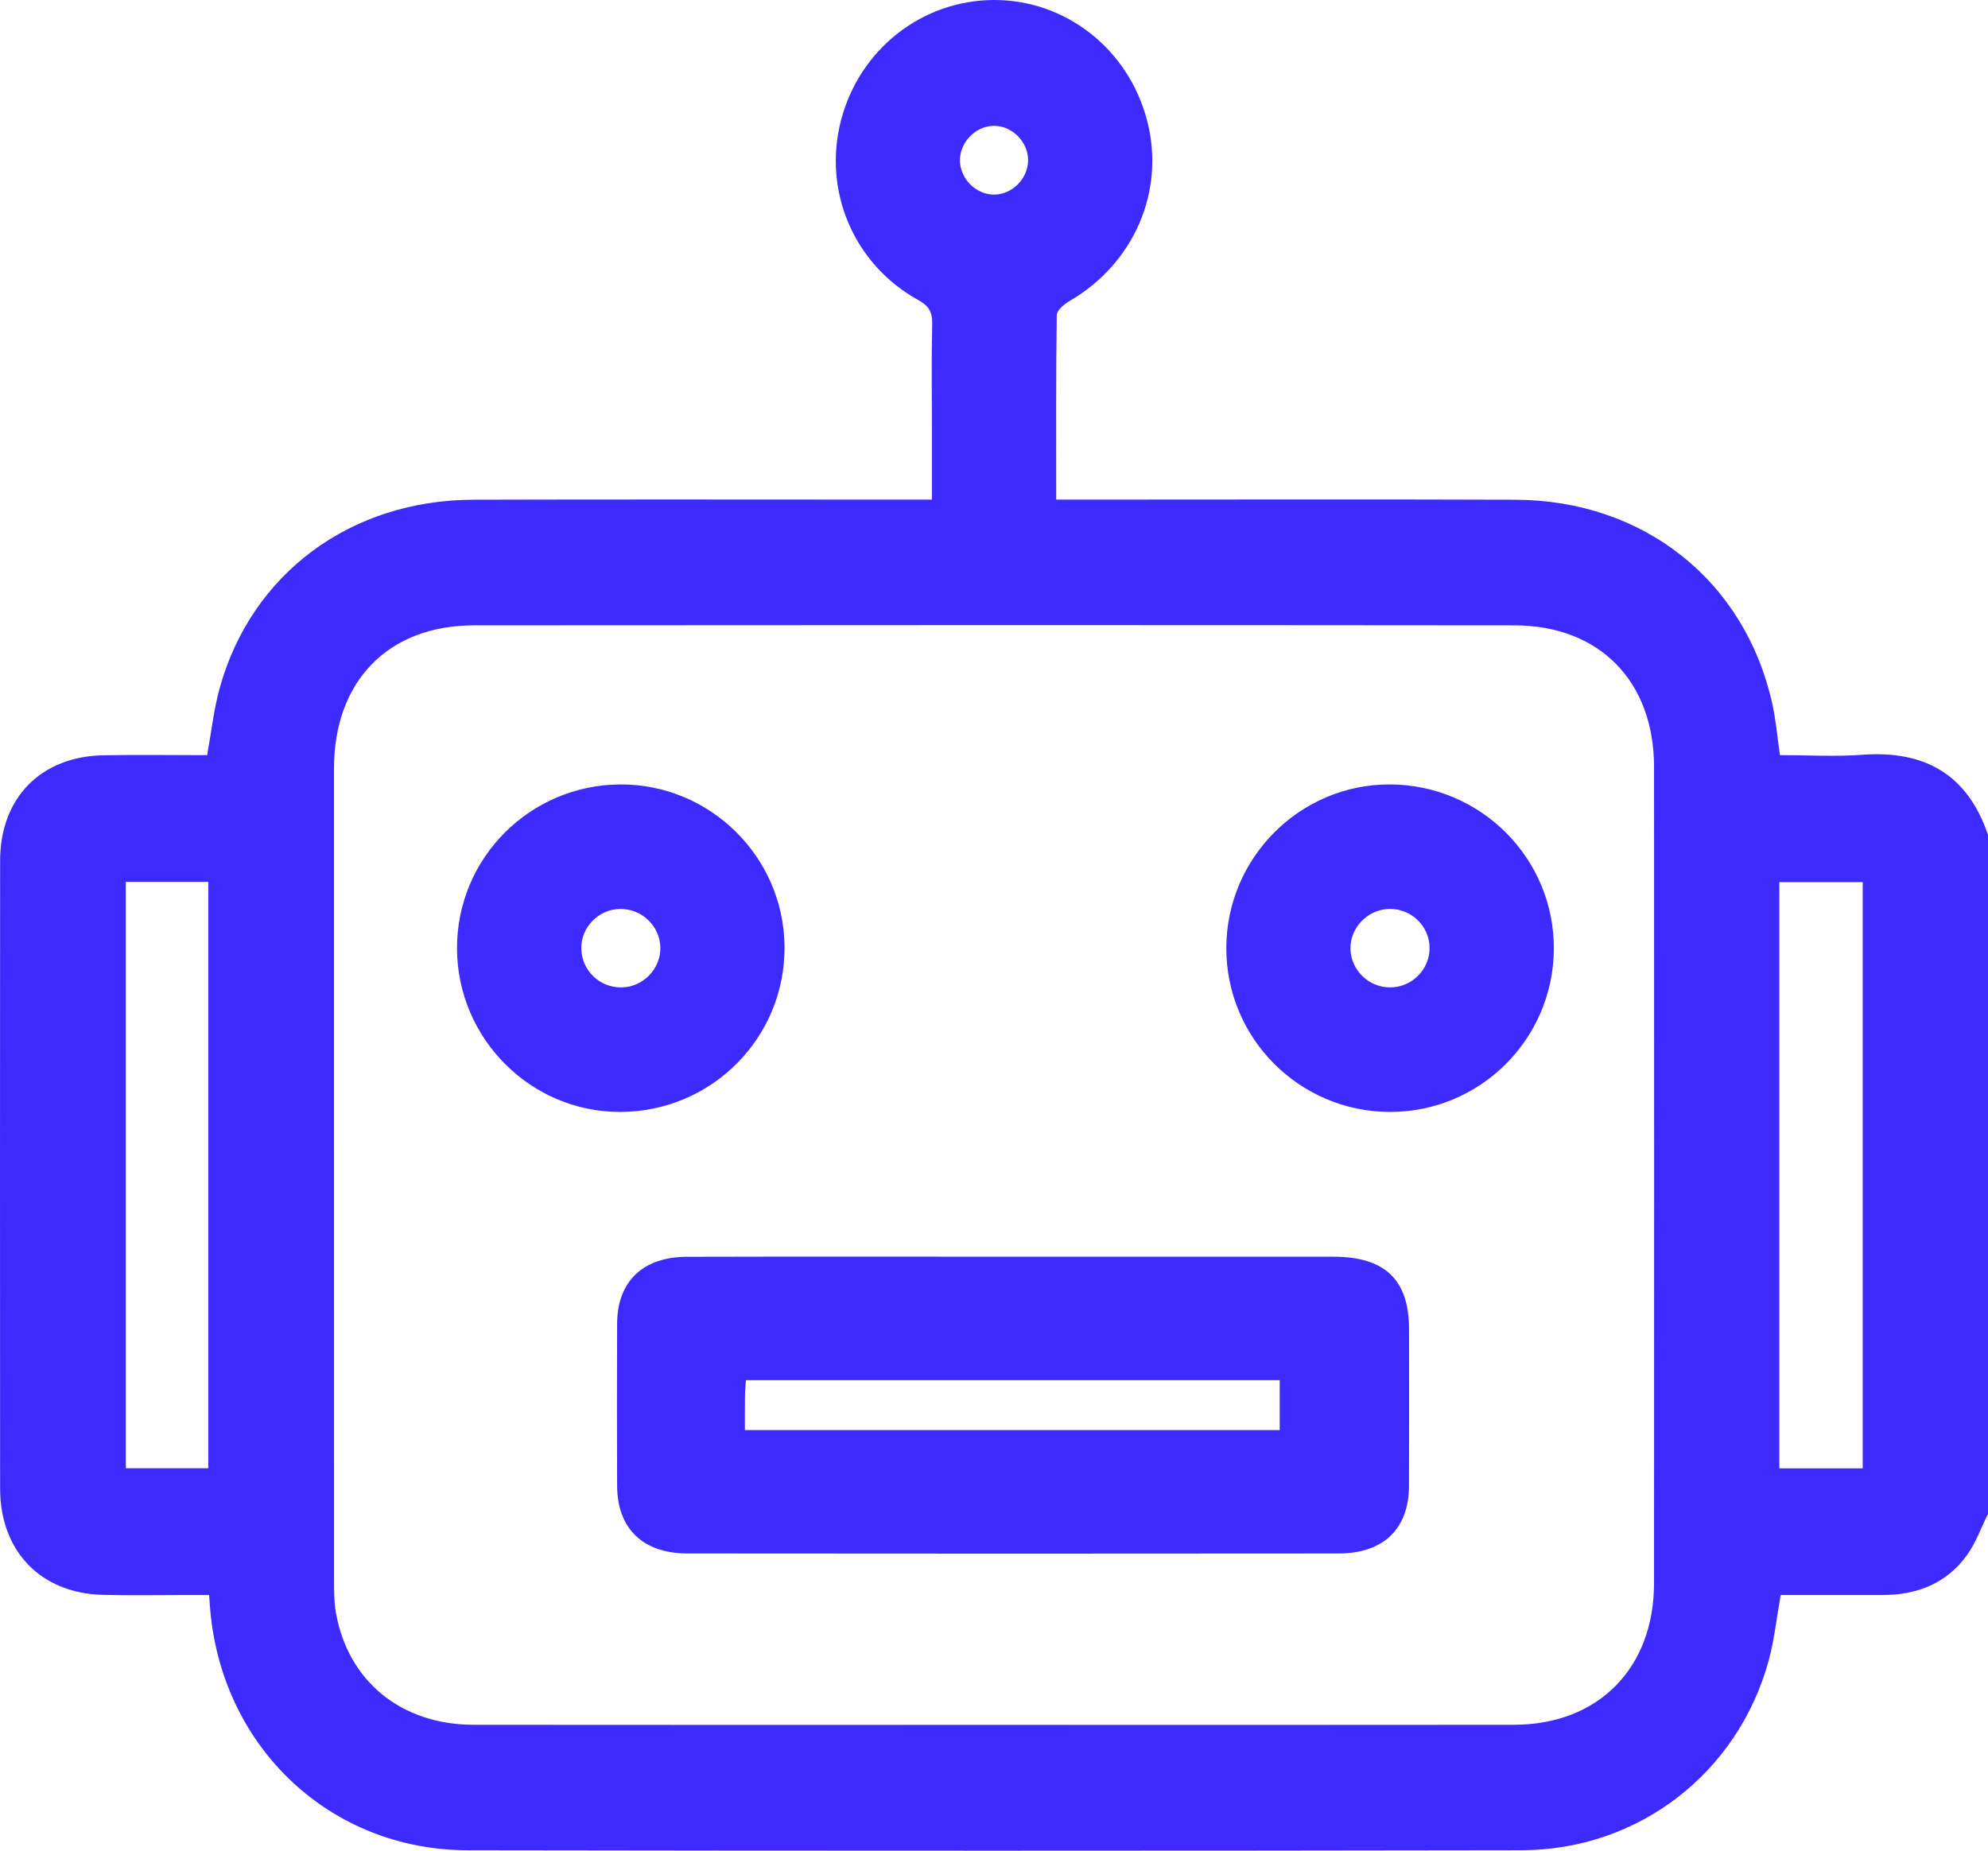 <?xml version="1.0" encoding="UTF-8"?>
<svg width="261px" height="243px" viewBox="0 0 261 243" version="1.1" xmlns="http://www.w3.org/2000/svg" xmlns:xlink="http://www.w3.org/1999/xlink">
    <title>Combined Shape</title>
    <g id="Page-1" stroke="none" stroke-width="1" fill="none" fill-rule="evenodd">
        <path d="M130.43,0 C139.899,-0.052 148.162,6.438 150.606,15.846 C153.008,25.102 148.883,34.619 140.409,39.526 C139.707,39.932 138.749,40.744 138.739,41.379 C138.625,49.349 138.665,57.321 138.665,65.6 L141.864,65.6 C160.894,65.601 179.925,65.548 198.955,65.617 C215.843,65.679 229.146,76.305 232.693,92.465 C233.15,94.549 233.328,96.695 233.685,99.15 C237.253,99.15 240.895,99.371 244.502,99.105 C252.643,98.507 258.298,101.638 261,109.628 L261,198.781 C260.094,200.597 259.408,202.576 258.238,204.197 C255.538,207.944 251.649,209.43 247.145,209.43 L243.786,209.43 L243.786,209.43 L237.097,209.43 C235.988,209.43 234.883,209.43 233.782,209.43 C233.236,212.484 232.947,215.309 232.212,218.009 C228.187,232.782 215.134,242.916 199.765,242.941 C153.633,243.018 107.502,243.02 61.37,242.944 C43.459,242.914 29.282,229.595 27.615,211.568 C27.56,210.98 27.526,210.389 27.453,209.431 L24.442,209.431 L24.442,209.431 C20.789,209.43 17.134,209.505 13.483,209.411 C5.346,209.203 0.018,203.677 0.014,195.449 C-0.003,167.965 -0.006,140.481 0.015,112.998 C0.022,104.772 5.363,99.323 13.561,99.171 C18.131,99.087 22.704,99.156 27.194,99.156 C27.763,96.044 28.07,93.135 28.84,90.356 C33.005,75.314 46.012,65.659 62.166,65.614 C81.112,65.56 100.058,65.6 119.003,65.6 L122.347,65.6 L122.347,55.691 C122.347,51.311 122.279,46.929 122.384,42.551 C122.422,40.982 121.956,40.166 120.546,39.387 C112.062,34.697 107.989,25.028 110.43,15.738 C112.864,6.477 121.027,0.054 130.43,0 Z M62.223,82.109 C50.951,82.118 43.851,89.46 43.849,100.894 C43.841,136.451 43.844,172.009 43.855,207.567 C43.856,208.936 43.855,210.329 44.086,211.672 C45.642,220.707 52.641,226.458 62.166,226.47 C84.935,226.499 107.704,226.48 130.472,226.48 C153.241,226.48 176.01,226.502 198.778,226.47 C209.837,226.454 217.151,219.039 217.155,207.881 C217.17,172.153 217.169,136.423 217.156,100.694 C217.152,89.467 209.993,82.121 198.836,82.111 C153.298,82.067 107.76,82.069 62.223,82.109 Z M133.133,165.008 C147.11,165.008 161.088,165 175.064,165.011 C181.843,165.016 184.981,168.036 184.989,174.532 C184.997,181.386 185.011,188.24 184.984,195.094 C184.962,200.741 181.651,203.971 175.714,203.978 C147.234,204.007 118.756,204.007 90.278,203.977 C84.383,203.971 81.04,200.698 81.02,195.081 C80.996,187.977 80.991,180.872 81.021,173.768 C81.045,168.283 84.39,165.039 90.153,165.022 C104.48,164.982 118.806,165.009 133.133,165.008 Z M244.552,115.83 L233.606,115.83 L233.606,192.798 L244.552,192.798 L244.552,115.83 Z M27.345,115.795 L16.52,115.795 L16.52,192.783 L27.345,192.783 L27.345,115.795 Z M168.014,181.224 L97.928,181.224 C97.877,182.033 97.81,182.686 97.802,183.341 C97.783,184.752 97.796,186.164 97.796,187.771 L168.014,187.771 L168.014,181.224 Z M81.485,103 C93.246,102.969 102.91,112.534 102.999,124.291 C103.091,136.285 93.41,146.003 81.375,146 C69.653,145.996 60.05,136.369 60,124.572 C59.949,112.691 69.571,103.031 81.485,103 Z M182.389,103 C194.414,102.992 204.121,112.746 203.999,124.717 C203.879,136.514 194.269,146.019 182.481,146 C170.581,145.981 160.947,136.301 161,124.417 C161.053,112.621 170.653,103.008 182.389,103 Z M81.43,119.348 C78.579,119.381 76.262,121.745 76.316,124.567 C76.369,127.414 78.711,129.679 81.574,129.652 C84.401,129.626 86.744,127.236 86.698,124.43 C86.651,121.608 84.274,119.315 81.43,119.348 Z M182.424,119.345 C179.599,119.381 177.251,121.776 177.298,124.572 C177.347,127.395 179.734,129.694 182.572,129.65 C185.422,129.608 187.722,127.254 187.685,124.417 C187.649,121.584 185.289,119.308 182.424,119.345 Z M130.426,16.522 C127.977,16.579 125.908,18.804 126.032,21.246 C126.153,23.616 128.248,25.598 130.581,25.553 C132.924,25.506 134.946,23.451 134.976,21.086 C135.009,18.631 132.848,16.465 130.426,16.522 Z" id="Combined-Shape" fill="#3C2AFF"></path>
    </g>
</svg>